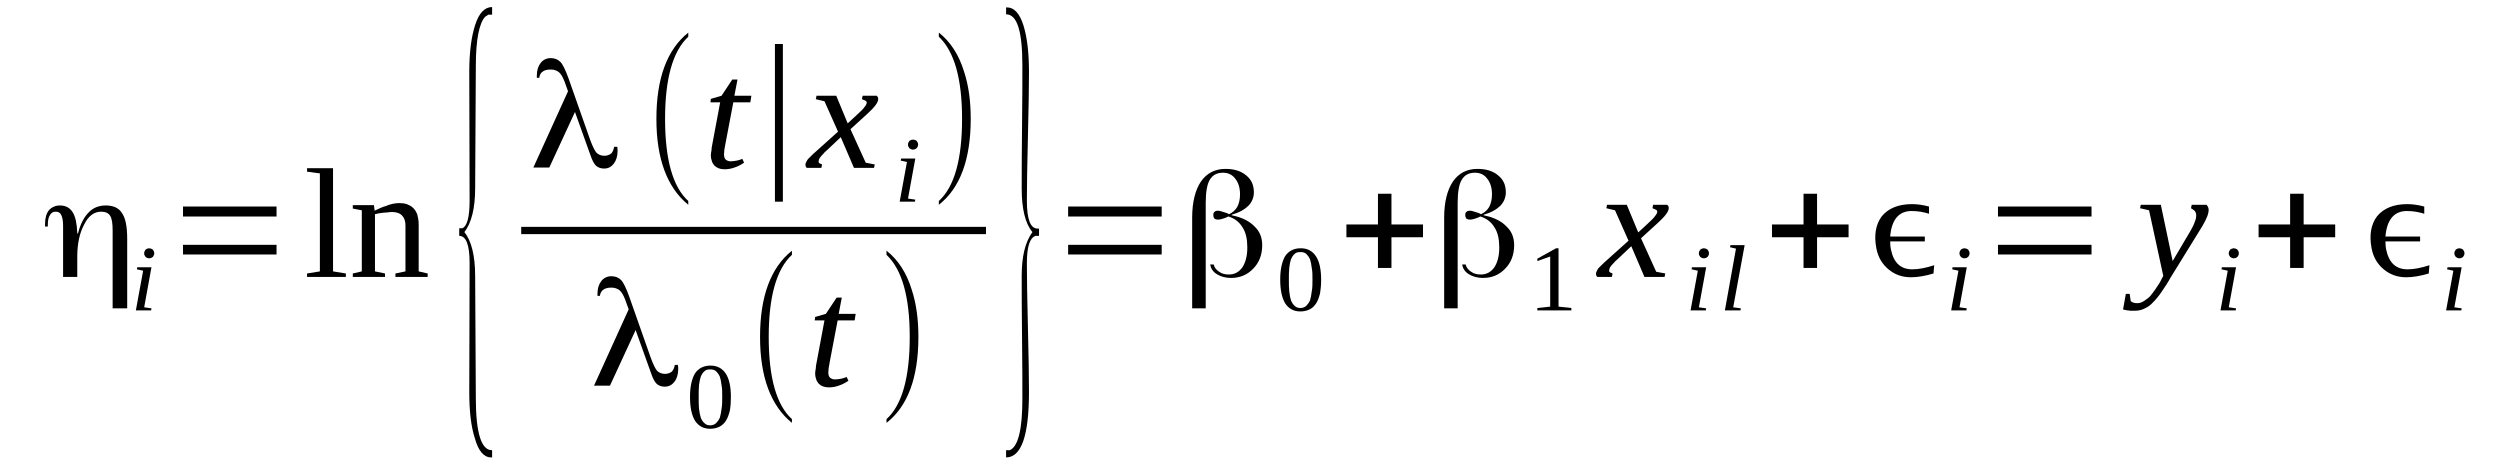 <?xml version='1.0' encoding='UTF-8'?>
<!-- This file was generated by dvisvgm 1.15.1 -->
<svg height='38pt' version='1.1' viewBox='0 -38 204 38' width='204pt' xmlns='http://www.w3.org/2000/svg' xmlns:xlink='http://www.w3.org/1999/xlink'>
<defs>
<clipPath id='clip1'>
<path clip-rule='evenodd' d='M0 -37.988H203.957V-0.028H0V-37.988'/>
</clipPath>
</defs>
<g id='page1'>
<g>
<path clip-path='url(#clip1)' d='M9.191 -12.84V-19.176C9.191 -19.77 9.133 -20.164 8.992 -20.387C8.852 -20.613 8.598 -20.727 8.258 -20.727C7.691 -20.727 7.211 -20.387 6.871 -19.684C6.504 -19.008 6.305 -18.137 6.305 -17.066V-15.402H5.148V-19.598C5.148 -19.965 5.09 -20.273 5.004 -20.445C4.922 -20.641 4.75 -20.727 4.555 -20.727C4.328 -20.727 4.184 -20.641 4.074 -20.445C3.961 -20.273 3.902 -20.023 3.902 -19.656V-19.516H3.676C3.676 -19.543 3.676 -19.57 3.676 -19.598C3.676 -19.629 3.676 -19.684 3.676 -19.738C3.676 -20.219 3.789 -20.586 3.988 -20.84C4.215 -21.094 4.523 -21.234 4.891 -21.234C5.375 -21.234 5.711 -21.035 5.938 -20.668C6.164 -20.305 6.277 -19.738 6.305 -18.98C6.305 -18.953 6.305 -18.953 6.336 -18.953C6.336 -18.922 6.363 -18.953 6.363 -18.953C6.562 -19.738 6.871 -20.305 7.238 -20.668C7.578 -21.035 8.059 -21.234 8.625 -21.234C9.246 -21.234 9.699 -21.035 9.953 -20.613C10.238 -20.219 10.379 -19.516 10.379 -18.527V-12.84H9.191Z' fill-rule='evenodd'/>
<path clip-path='url(#clip1)' d='M11.766 -12.925L12.359 -12.839L12.332 -12.671H11.086L11.68 -15.91L11.172 -16.023L11.199 -16.191H12.359L11.766 -12.925ZM12.586 -17.32C12.586 -17.261 12.586 -17.234 12.555 -17.175C12.527 -17.121 12.5 -17.093 12.473 -17.035C12.441 -17.008 12.387 -16.98 12.332 -16.953C12.273 -16.925 12.219 -16.925 12.16 -16.925C12.105 -16.925 12.074 -16.925 12.02 -16.953C11.961 -16.98 11.906 -17.008 11.879 -17.035C11.848 -17.093 11.82 -17.121 11.793 -17.175C11.766 -17.234 11.766 -17.261 11.766 -17.32C11.766 -17.375 11.766 -17.429 11.793 -17.488C11.82 -17.543 11.848 -17.57 11.879 -17.629C11.906 -17.656 11.961 -17.683 12.02 -17.711C12.074 -17.711 12.105 -17.742 12.16 -17.742C12.219 -17.742 12.273 -17.711 12.332 -17.711C12.387 -17.683 12.441 -17.656 12.473 -17.629C12.5 -17.57 12.527 -17.543 12.555 -17.488C12.586 -17.429 12.586 -17.375 12.586 -17.32Z' fill-rule='evenodd'/>
<path clip-path='url(#clip1)' d='M14.934 -17.234V-18.023H22.566V-17.234H14.934ZM14.934 -20.332V-21.148H22.566V-20.332H14.934Z' fill-rule='evenodd'/>
<path clip-path='url(#clip1)' d='M27.176 -15.855L28.223 -15.683V-15.402H25.055V-15.683L26.102 -15.855V-23.851L25.055 -23.992V-24.273H27.176V-15.855Z' fill-rule='evenodd'/>
<path clip-path='url(#clip1)' d='M30.57 -20.808C30.684 -20.867 30.824 -20.922 30.996 -21.008C31.164 -21.093 31.336 -21.148 31.531 -21.203C31.703 -21.289 31.871 -21.316 32.07 -21.375C32.238 -21.402 32.41 -21.429 32.578 -21.429C32.805 -21.429 33.004 -21.402 33.199 -21.343C33.398 -21.261 33.57 -21.175 33.711 -21.035C33.852 -20.894 33.965 -20.726 34.051 -20.5C34.105 -20.273 34.164 -20.023 34.164 -19.711V-15.855L34.898 -15.683V-15.402H32.266V-15.683L33.086 -15.855V-19.597C33.086 -19.937 33.004 -20.191 32.832 -20.386C32.664 -20.586 32.379 -20.699 32.012 -20.699C31.898 -20.699 31.758 -20.699 31.645 -20.668C31.504 -20.668 31.363 -20.64 31.25 -20.64C31.109 -20.613 30.996 -20.613 30.883 -20.586C30.77 -20.558 30.656 -20.527 30.598 -20.527V-15.855L31.418 -15.683V-15.402H28.789V-15.683L29.523 -15.855V-20.84L28.789 -20.98V-21.261H30.516L30.57 -20.808Z' fill-rule='evenodd'/>
<path clip-path='url(#clip1)' d='M40.156 -0.675H40.074C39.48 -0.675 39.027 -1.211 38.742 -2.254C38.434 -3.211 38.293 -4.449 38.293 -6.027L38.32 -16.531C38.32 -18.023 38.035 -18.754 37.473 -18.754V-19.375H37.727C38.121 -19.543 38.32 -20.304 38.32 -21.625L38.293 -32.129C38.293 -33.734 38.461 -35.004 38.773 -35.961C39.082 -36.945 39.562 -37.425 40.156 -37.425V-36.804H39.848L39.594 -36.636C39.109 -36.129 38.828 -34.777 38.828 -32.636L38.773 -22.64C38.773 -20.98 38.461 -19.797 37.895 -19.062C38.461 -18.359 38.773 -17.148 38.773 -15.461L38.828 -5.492C38.828 -2.675 39.281 -1.265 40.129 -1.265C40.129 -1.265 40.129 -1.265 40.156 -1.265V-0.675Z' fill-rule='evenodd'/>
<path clip-path='url(#clip1)' d='M50.367 -26.019C50.395 -25.879 50.395 -25.765 50.395 -25.683C50.395 -25.258 50.281 -24.894 50.082 -24.64C49.887 -24.386 49.633 -24.246 49.293 -24.246C49.008 -24.246 48.812 -24.332 48.641 -24.472C48.473 -24.64 48.332 -24.894 48.188 -25.316L46.918 -28.863L44.824 -24.332H43.523L46.352 -30.554L46.066 -31.343C45.926 -31.707 45.785 -31.961 45.617 -32.101C45.445 -32.242 45.219 -32.328 44.938 -32.328C44.652 -32.328 44.43 -32.269 44.285 -32.16C44.117 -32.047 44.031 -31.879 44.004 -31.652H43.805C43.805 -31.679 43.805 -31.707 43.805 -31.734C43.805 -31.765 43.805 -31.793 43.805 -31.82C43.805 -32.269 43.918 -32.609 44.117 -32.863C44.316 -33.117 44.598 -33.258 44.938 -33.258C45.277 -33.258 45.531 -33.144 45.73 -32.945C45.926 -32.75 46.152 -32.269 46.406 -31.566L48.16 -26.582C48.359 -26.047 48.527 -25.711 48.668 -25.543C48.84 -25.371 49.066 -25.289 49.32 -25.289C49.547 -25.289 49.746 -25.371 49.887 -25.484C50 -25.625 50.082 -25.793 50.113 -26.019H50.367ZM50.367 -26.019H50.395L50.367 -26.047V-26.019V-26.019Z' fill-rule='evenodd'/>
<path clip-path='url(#clip1)' d='M56.164 -21.597V-21.289C54.438 -22.695 53.562 -25.035 53.562 -28.3C53.562 -31.625 54.438 -33.961 56.164 -35.34V-35.004C54.891 -33.82 54.27 -31.566 54.27 -28.3C54.27 -25.008 54.891 -22.754 56.164 -21.597Z' fill-rule='evenodd'/>
<path clip-path='url(#clip1)' d='M59.078 -25.398C59.078 -25.203 59.133 -25.062 59.219 -24.976C59.332 -24.894 59.445 -24.836 59.613 -24.836C59.785 -24.836 59.953 -24.867 60.125 -24.894C60.266 -24.922 60.434 -24.976 60.574 -25.035L60.719 -24.722C60.492 -24.582 60.266 -24.441 60.012 -24.359C59.727 -24.246 59.445 -24.187 59.105 -24.187C58.934 -24.187 58.766 -24.218 58.625 -24.273C58.484 -24.332 58.371 -24.414 58.285 -24.5C58.199 -24.613 58.117 -24.722 58.086 -24.867C58.031 -25.008 58.004 -25.148 58.004 -25.316C58.004 -25.457 58.031 -25.597 58.059 -25.738C58.059 -25.906 58.086 -26.047 58.117 -26.187L58.766 -29.652H57.973L58.004 -29.933L58.879 -30.187L59.754 -31.511H60.18L59.926 -30.187H61.312L61.227 -29.652H59.84L59.191 -26.246C59.16 -26.047 59.133 -25.906 59.105 -25.765C59.105 -25.625 59.078 -25.484 59.078 -25.398Z' fill-rule='evenodd'/>
<path clip-path='url(#clip1)' d='M63.234 -21.543V-34.41H63.883V-21.543H63.234Z' fill-rule='evenodd'/>
<path clip-path='url(#clip1)' d='M67.504 -25.765C67.363 -25.652 67.25 -25.543 67.164 -25.429C67.082 -25.343 66.996 -25.258 66.938 -25.175C66.883 -25.117 66.856 -25.035 66.824 -24.976C66.824 -24.922 66.797 -24.867 66.797 -24.836C66.797 -24.754 66.824 -24.695 66.883 -24.668C66.938 -24.64 66.996 -24.613 67.082 -24.582L67.023 -24.3H65.836C65.809 -24.332 65.777 -24.359 65.75 -24.414C65.75 -24.441 65.723 -24.5 65.723 -24.582C65.723 -24.64 65.75 -24.695 65.777 -24.754C65.809 -24.836 65.863 -24.922 65.922 -25.008C66.004 -25.09 66.09 -25.175 66.203 -25.289C66.316 -25.398 66.457 -25.543 66.629 -25.683L68.383 -27.258L67.277 -29.738L66.57 -29.906L66.629 -30.187H68.238L69.172 -27.933L69.965 -28.668C70.246 -28.922 70.445 -29.117 70.559 -29.285C70.672 -29.425 70.727 -29.539 70.727 -29.652C70.727 -29.679 70.699 -29.707 70.672 -29.738C70.672 -29.765 70.644 -29.793 70.586 -29.793C70.559 -29.82 70.504 -29.847 70.473 -29.847C70.418 -29.879 70.391 -29.879 70.332 -29.906L70.391 -30.187H71.547C71.578 -30.133 71.605 -30.101 71.633 -30.074C71.66 -30.019 71.66 -29.961 71.66 -29.906C71.66 -29.652 71.379 -29.258 70.785 -28.722L69.398 -27.457L70.644 -24.722L71.379 -24.582L71.32 -24.3H69.684L68.606 -26.808L67.504 -25.765Z' fill-rule='evenodd'/>
<path clip-path='url(#clip1)' d='M74.094 -21.797L74.688 -21.711L74.66 -21.543H73.414L74.008 -24.781L73.5 -24.894L73.527 -25.062H74.688L74.094 -21.797ZM74.914 -26.187C74.914 -26.133 74.914 -26.105 74.887 -26.047C74.855 -25.992 74.828 -25.965 74.801 -25.906C74.773 -25.879 74.715 -25.851 74.66 -25.824C74.602 -25.793 74.547 -25.793 74.488 -25.793C74.434 -25.793 74.406 -25.793 74.348 -25.824C74.293 -25.851 74.234 -25.879 74.207 -25.906C74.18 -25.965 74.148 -25.992 74.121 -26.047C74.094 -26.105 74.094 -26.133 74.094 -26.187C74.094 -26.246 74.094 -26.3 74.121 -26.359C74.148 -26.414 74.18 -26.441 74.207 -26.5C74.234 -26.527 74.293 -26.554 74.348 -26.582C74.406 -26.582 74.434 -26.609 74.488 -26.609C74.547 -26.609 74.602 -26.582 74.66 -26.582C74.715 -26.554 74.773 -26.527 74.801 -26.5C74.828 -26.441 74.855 -26.414 74.887 -26.359C74.914 -26.3 74.914 -26.246 74.914 -26.187Z' fill-rule='evenodd'/>
<path clip-path='url(#clip1)' d='M76.609 -21.597C77.883 -22.754 78.504 -25.008 78.504 -28.3C78.504 -31.566 77.883 -33.793 76.609 -35.004V-35.34C77.543 -34.609 78.25 -33.539 78.676 -32.129C79.043 -31.004 79.211 -29.738 79.211 -28.3C79.211 -24.976 78.336 -22.64 76.609 -21.289V-21.597Z' fill-rule='evenodd'/>
<path clip-path='url(#clip1)' d='M42.531 -19.489H80.457V-18.895H42.531V-19.489Z' fill-rule='evenodd'/>
<path clip-path='url(#clip1)' d='M55.316 -8.222C55.344 -8.082 55.344 -7.968 55.344 -7.886C55.344 -7.461 55.23 -7.097 55.031 -6.843C54.836 -6.59 54.582 -6.449 54.242 -6.449C53.957 -6.449 53.762 -6.531 53.59 -6.675C53.422 -6.843 53.281 -7.097 53.137 -7.519L51.867 -11.066L49.773 -6.531H48.473L51.301 -12.758L51.016 -13.546C50.875 -13.91 50.734 -14.164 50.566 -14.304C50.395 -14.445 50.168 -14.531 49.887 -14.531C49.602 -14.531 49.375 -14.472 49.234 -14.363C49.066 -14.25 48.98 -14.078 48.953 -13.855H48.754C48.754 -13.883 48.754 -13.91 48.754 -13.937C48.754 -13.968 48.754 -13.996 48.754 -14.023C48.754 -14.472 48.867 -14.812 49.066 -15.066C49.266 -15.32 49.547 -15.461 49.887 -15.461S50.48 -15.347 50.68 -15.148C50.875 -14.953 51.102 -14.472 51.355 -13.769L53.109 -8.785C53.309 -8.25 53.477 -7.914 53.617 -7.742C53.789 -7.574 54.016 -7.492 54.27 -7.492C54.496 -7.492 54.695 -7.574 54.836 -7.687C54.949 -7.828 55.031 -7.996 55.062 -8.222H55.316ZM55.316 -8.222H55.344L55.316 -8.25V-8.222V-8.222Z' fill-rule='evenodd'/>
<path clip-path='url(#clip1)' d='M59.641 -5.605C59.641 -5.179 59.613 -4.816 59.559 -4.504C59.473 -4.168 59.387 -3.914 59.246 -3.687C59.105 -3.464 58.934 -3.293 58.711 -3.183C58.484 -3.07 58.23 -3.011 57.945 -3.011C57.41 -3.011 56.984 -3.238 56.703 -3.687C56.445 -4.113 56.305 -4.757 56.305 -5.605C56.305 -6.449 56.445 -7.066 56.703 -7.519C56.984 -7.941 57.41 -8.168 57.973 -8.168C58.539 -8.168 58.934 -7.941 59.219 -7.519C59.5 -7.097 59.641 -6.449 59.641 -5.605ZM58.934 -5.605C58.934 -5.968 58.934 -6.281 58.879 -6.562C58.852 -6.843 58.793 -7.097 58.738 -7.265C58.652 -7.461 58.539 -7.601 58.426 -7.714C58.285 -7.828 58.145 -7.855 57.945 -7.855C57.746 -7.855 57.605 -7.828 57.492 -7.714C57.352 -7.601 57.266 -7.461 57.184 -7.265C57.125 -7.097 57.07 -6.843 57.039 -6.562C57.012 -6.281 57.012 -5.968 57.012 -5.605C57.012 -5.238 57.012 -4.929 57.039 -4.644C57.07 -4.363 57.125 -4.113 57.184 -3.914C57.266 -3.718 57.352 -3.578 57.492 -3.464C57.605 -3.351 57.746 -3.293 57.945 -3.293C58.145 -3.293 58.285 -3.351 58.426 -3.464C58.539 -3.578 58.652 -3.718 58.738 -3.914C58.793 -4.113 58.852 -4.363 58.879 -4.644C58.934 -4.929 58.934 -5.238 58.934 -5.605Z' fill-rule='evenodd'/>
<path clip-path='url(#clip1)' d='M64.621 -3.8V-3.492C62.895 -4.898 62.02 -7.238 62.02 -10.504C62.02 -13.828 62.895 -16.164 64.621 -17.543V-17.207C63.348 -16.023 62.727 -13.769 62.727 -10.504C62.727 -7.207 63.348 -4.957 64.621 -3.8Z' fill-rule='evenodd'/>
<path clip-path='url(#clip1)' d='M67.59 -7.601C67.59 -7.406 67.644 -7.265 67.731 -7.179C67.844 -7.097 67.957 -7.039 68.125 -7.039C68.297 -7.039 68.465 -7.066 68.637 -7.097C68.777 -7.125 68.945 -7.179 69.09 -7.238L69.231 -6.925C69.004 -6.785 68.777 -6.644 68.523 -6.562C68.238 -6.449 67.957 -6.39 67.617 -6.39C67.449 -6.39 67.277 -6.422 67.137 -6.476C66.996 -6.531 66.883 -6.617 66.797 -6.703C66.711 -6.816 66.629 -6.925 66.598 -7.066C66.543 -7.207 66.516 -7.351 66.516 -7.519C66.516 -7.66 66.543 -7.8 66.57 -7.941C66.57 -8.109 66.598 -8.25 66.629 -8.39L67.277 -11.855H66.484L66.516 -12.136L67.391 -12.39L68.269 -13.714H68.691L68.438 -12.39H69.824L69.738 -11.855H68.352L67.703 -8.449C67.676 -8.25 67.644 -8.109 67.617 -7.968C67.617 -7.828 67.59 -7.687 67.59 -7.601Z' fill-rule='evenodd'/>
<path clip-path='url(#clip1)' d='M72.34 -3.8C73.613 -4.957 74.234 -7.207 74.234 -10.504C74.234 -13.769 73.613 -15.996 72.34 -17.207V-17.543C73.273 -16.812 73.98 -15.742 74.406 -14.332C74.773 -13.207 74.941 -11.941 74.941 -10.504C74.941 -7.179 74.066 -4.843 72.34 -3.492V-3.8Z' fill-rule='evenodd'/>
<path clip-path='url(#clip1)' d='M82.098 -0.675V-1.265H82.406C83.086 -1.578 83.426 -2.957 83.426 -5.465C83.426 -6.59 83.426 -8.25 83.398 -10.476C83.371 -12.699 83.371 -14.363 83.371 -15.488C83.371 -17.066 83.652 -18.246 84.246 -19.062C83.652 -19.769 83.371 -20.98 83.371 -22.613C83.371 -23.711 83.371 -25.398 83.398 -27.652C83.426 -29.879 83.426 -31.539 83.426 -32.664C83.426 -35.453 83 -36.832 82.098 -36.832V-37.394H82.184C82.746 -37.394 83.199 -36.918 83.512 -35.933C83.82 -34.945 83.965 -33.679 83.965 -32.101C83.965 -30.836 83.934 -29.09 83.879 -26.863C83.82 -24.527 83.793 -22.781 83.793 -21.625C83.793 -20.105 84.078 -19.347 84.672 -19.347H84.785V-18.754H84.5C84.019 -18.586 83.793 -17.851 83.793 -16.5C83.793 -15.347 83.82 -13.601 83.879 -11.265C83.934 -9.011 83.965 -7.265 83.965 -6.027C83.965 -2.449 83.34 -0.675 82.098 -0.675Z' fill-rule='evenodd'/>
<path clip-path='url(#clip1)' d='M87.16 -17.234V-18.023H94.793V-17.234H87.16ZM87.16 -20.332V-21.148H94.793V-20.332H87.16Z' fill-rule='evenodd'/>
<path clip-path='url(#clip1)' d='M99.035 -16.418C99.094 -16.164 99.262 -15.964 99.488 -15.824C99.715 -15.656 99.969 -15.601 100.281 -15.601C100.734 -15.601 101.102 -15.796 101.383 -16.191C101.637 -16.586 101.781 -17.121 101.781 -17.797C101.781 -18.472 101.668 -19.035 101.383 -19.457C101.129 -19.883 100.762 -20.164 100.254 -20.332C100.254 -20.332 100.254 -20.332 100.254 -20.332H100.223C100.223 -20.332 100.168 -20.304 100.109 -20.273C99.773 -20.133 99.547 -20.078 99.375 -20.078C99.262 -20.078 99.18 -20.105 99.094 -20.164C99.035 -20.246 99.008 -20.332 99.008 -20.472C99.008 -20.586 99.035 -20.668 99.121 -20.726C99.18 -20.781 99.262 -20.808 99.402 -20.808C99.516 -20.808 99.742 -20.726 100.109 -20.613L100.281 -20.527H100.309C100.594 -20.668 100.816 -20.867 100.961 -21.121C101.102 -21.375 101.187 -21.738 101.187 -22.133C101.187 -22.695 101.043 -23.121 100.789 -23.429C100.562 -23.738 100.223 -23.906 99.801 -23.906C99.293 -23.906 98.953 -23.711 98.727 -23.343C98.5 -22.98 98.387 -22.332 98.387 -21.457V-12.839H97.281V-20.246C97.281 -21.515 97.539 -22.5 97.988 -23.175C98.473 -23.879 99.148 -24.218 100 -24.218C100.707 -24.218 101.27 -24.047 101.695 -23.683C102.117 -23.343 102.316 -22.894 102.316 -22.3C102.316 -21.91 102.176 -21.543 101.895 -21.234C101.582 -20.922 101.156 -20.668 100.562 -20.5L100.48 -20.445L100.594 -20.414C101.383 -20.246 101.977 -19.937 102.375 -19.515C102.797 -19.121 102.996 -18.613 102.996 -17.996C102.996 -17.207 102.742 -16.558 102.262 -16.078C101.781 -15.574 101.187 -15.32 100.449 -15.32C100 -15.32 99.602 -15.433 99.293 -15.629C98.981 -15.824 98.809 -16.078 98.754 -16.418H99.035Z' fill-rule='evenodd'/>
<path clip-path='url(#clip1)' d='M107.805 -15.179C107.805 -14.754 107.773 -14.39 107.719 -14.078C107.633 -13.742 107.551 -13.488 107.406 -13.261C107.266 -13.039 107.098 -12.867 106.871 -12.758C106.645 -12.644 106.391 -12.586 106.105 -12.586C105.57 -12.586 105.145 -12.812 104.863 -13.261C104.609 -13.687 104.465 -14.332 104.465 -15.179C104.465 -16.023 104.609 -16.64 104.863 -17.093C105.145 -17.515 105.57 -17.742 106.137 -17.742C106.699 -17.742 107.098 -17.515 107.379 -17.093C107.66 -16.672 107.805 -16.023 107.805 -15.179ZM107.098 -15.179C107.098 -15.543 107.098 -15.855 107.039 -16.136C107.012 -16.418 106.953 -16.672 106.898 -16.84C106.812 -17.035 106.699 -17.175 106.586 -17.289C106.445 -17.402 106.305 -17.429 106.105 -17.429C105.91 -17.429 105.766 -17.402 105.652 -17.289C105.512 -17.175 105.43 -17.035 105.344 -16.84C105.285 -16.672 105.23 -16.418 105.203 -16.136C105.172 -15.855 105.172 -15.543 105.172 -15.179C105.172 -14.812 105.172 -14.504 105.203 -14.222C105.23 -13.937 105.285 -13.687 105.344 -13.488C105.43 -13.293 105.512 -13.152 105.652 -13.039C105.766 -12.925 105.91 -12.867 106.105 -12.867C106.305 -12.867 106.445 -12.925 106.586 -13.039C106.699 -13.152 106.812 -13.293 106.898 -13.488C106.953 -13.687 107.012 -13.937 107.039 -14.222C107.098 -14.504 107.098 -14.812 107.098 -15.179Z' fill-rule='evenodd'/>
<path clip-path='url(#clip1)' d='M112.441 -16.136V-18.64H109.867V-19.683H112.441V-22.191H113.543V-19.683H116.117V-18.64H113.543V-16.136H112.441Z' fill-rule='evenodd'/>
<path clip-path='url(#clip1)' d='M119.598 -16.418C119.652 -16.164 119.824 -15.964 120.047 -15.824C120.273 -15.656 120.531 -15.601 120.84 -15.601C121.293 -15.601 121.66 -15.796 121.941 -16.191C122.199 -16.586 122.34 -17.121 122.34 -17.797C122.34 -18.472 122.227 -19.035 121.941 -19.457C121.687 -19.883 121.32 -20.164 120.812 -20.332C120.812 -20.332 120.812 -20.332 120.812 -20.332H120.785C120.785 -20.332 120.727 -20.304 120.672 -20.273C120.332 -20.133 120.105 -20.078 119.934 -20.078C119.824 -20.078 119.738 -20.105 119.652 -20.164C119.598 -20.246 119.566 -20.332 119.566 -20.472C119.566 -20.586 119.598 -20.668 119.68 -20.726C119.738 -20.781 119.824 -20.808 119.965 -20.808C120.078 -20.808 120.305 -20.726 120.672 -20.613L120.84 -20.527H120.867C121.152 -20.668 121.379 -20.867 121.52 -21.121C121.66 -21.375 121.746 -21.738 121.746 -22.133C121.746 -22.695 121.605 -23.121 121.348 -23.429C121.125 -23.738 120.785 -23.906 120.359 -23.906C119.852 -23.906 119.512 -23.711 119.285 -23.343C119.059 -22.98 118.945 -22.332 118.945 -21.457V-12.839H117.844V-20.246C117.844 -21.515 118.098 -22.5 118.551 -23.175C119.031 -23.879 119.711 -24.218 120.559 -24.218C121.266 -24.218 121.832 -24.047 122.254 -23.683C122.68 -23.343 122.875 -22.894 122.875 -22.3C122.875 -21.91 122.734 -21.543 122.453 -21.234C122.141 -20.922 121.719 -20.668 121.125 -20.5L121.039 -20.445L121.152 -20.414C121.941 -20.246 122.539 -19.937 122.934 -19.515C123.355 -19.121 123.555 -18.613 123.555 -17.996C123.555 -17.207 123.301 -16.558 122.82 -16.078C122.34 -15.574 121.746 -15.32 121.012 -15.32C120.559 -15.32 120.16 -15.433 119.852 -15.629C119.539 -15.824 119.371 -16.078 119.312 -16.418H119.598Z' fill-rule='evenodd'/>
<path clip-path='url(#clip1)' d='M127.176 -12.98L128.223 -12.867V-12.671H125.449V-12.867L126.496 -12.98V-17.066L125.449 -16.699V-16.894L126.977 -17.742H127.176V-12.98Z' fill-rule='evenodd'/>
<path clip-path='url(#clip1)' d='M132.012 -16.867C131.871 -16.754 131.758 -16.64 131.672 -16.531C131.586 -16.445 131.504 -16.359 131.445 -16.277C131.391 -16.218 131.359 -16.136 131.332 -16.078C131.332 -16.023 131.305 -15.964 131.305 -15.937C131.305 -15.855 131.332 -15.796 131.391 -15.769C131.445 -15.742 131.504 -15.714 131.586 -15.683L131.531 -15.402H130.344C130.312 -15.433 130.285 -15.461 130.258 -15.515C130.258 -15.543 130.23 -15.601 130.23 -15.683C130.23 -15.742 130.258 -15.796 130.285 -15.855C130.312 -15.937 130.371 -16.023 130.426 -16.109C130.512 -16.191 130.598 -16.277 130.711 -16.39C130.824 -16.5 130.965 -16.64 131.133 -16.785L132.887 -18.359L131.785 -20.84L131.078 -21.008L131.133 -21.289H132.746L133.68 -19.035L134.473 -19.769C134.754 -20.023 134.953 -20.218 135.066 -20.386C135.18 -20.527 135.234 -20.64 135.234 -20.754C135.234 -20.781 135.207 -20.808 135.18 -20.84C135.18 -20.867 135.148 -20.894 135.094 -20.894C135.066 -20.922 135.008 -20.949 134.98 -20.949C134.926 -20.98 134.895 -20.98 134.84 -21.008L134.895 -21.289H136.055C136.082 -21.234 136.113 -21.203 136.141 -21.175C136.168 -21.121 136.168 -21.062 136.168 -21.008C136.168 -20.754 135.887 -20.359 135.293 -19.824L133.906 -18.558L135.148 -15.824L135.887 -15.683L135.828 -15.402H134.187L133.113 -17.91L132.012 -16.867Z' fill-rule='evenodd'/>
<path clip-path='url(#clip1)' d='M138.629 -12.925L139.223 -12.839L139.195 -12.671H137.949L138.543 -15.91L138.035 -16.023L138.062 -16.191H139.223L138.629 -12.925ZM139.449 -17.32C139.449 -17.261 139.449 -17.234 139.422 -17.175C139.391 -17.121 139.363 -17.093 139.336 -17.035C139.309 -17.008 139.25 -16.98 139.195 -16.953C139.137 -16.925 139.082 -16.925 139.023 -16.925C138.969 -16.925 138.941 -16.925 138.883 -16.953C138.828 -16.98 138.77 -17.008 138.742 -17.035C138.715 -17.093 138.684 -17.121 138.656 -17.175C138.629 -17.234 138.629 -17.261 138.629 -17.32C138.629 -17.375 138.629 -17.429 138.656 -17.488C138.684 -17.543 138.715 -17.57 138.742 -17.629C138.77 -17.656 138.828 -17.683 138.883 -17.711C138.941 -17.711 138.969 -17.742 139.023 -17.742C139.082 -17.742 139.137 -17.711 139.195 -17.711C139.25 -17.683 139.309 -17.656 139.336 -17.629C139.363 -17.57 139.391 -17.543 139.422 -17.488C139.449 -17.429 139.449 -17.375 139.449 -17.32Z' fill-rule='evenodd'/>
<path clip-path='url(#clip1)' d='M141.43 -12.925L142.051 -12.839L142.023 -12.671H140.75L141.656 -17.711L141.172 -17.824L141.203 -17.996H142.363L141.43 -12.925Z' fill-rule='evenodd'/>
<path clip-path='url(#clip1)' d='M147.168 -16.136V-18.64H144.594V-19.683H147.168V-22.191H148.273V-19.683H150.844V-18.64H148.273V-16.136H147.168Z' fill-rule='evenodd'/>
<path clip-path='url(#clip1)' d='M157.773 -15.683C157.125 -15.488 156.5 -15.375 155.937 -15.375C155.199 -15.375 154.605 -15.601 154.098 -16.023C153.59 -16.445 153.25 -17.008 153.109 -17.742C152.91 -18.812 153.051 -19.683 153.559 -20.359C154.098 -21.008 154.918 -21.343 156.02 -21.343C156.418 -21.343 156.871 -21.289 157.406 -21.148V-20.558C156.953 -20.699 156.5 -20.781 155.992 -20.781C154.945 -20.781 154.352 -20.078 154.238 -18.699H157.066V-18.304H154.238C154.238 -17.996 154.266 -17.797 154.297 -17.656C154.523 -16.558 155.086 -16.023 156.051 -16.023C156.559 -16.023 157.152 -16.136 157.832 -16.359L157.773 -15.683Z' fill-rule='evenodd'/>
<path clip-path='url(#clip1)' d='M159.895 -12.925L160.488 -12.839L160.461 -12.671H159.215L159.809 -15.91L159.301 -16.023L159.328 -16.191H160.488L159.895 -12.925ZM160.715 -17.32C160.715 -17.261 160.715 -17.234 160.687 -17.175C160.66 -17.121 160.629 -17.093 160.602 -17.035C160.574 -17.008 160.516 -16.98 160.461 -16.953C160.402 -16.925 160.348 -16.925 160.293 -16.925C160.234 -16.925 160.207 -16.925 160.148 -16.953C160.094 -16.98 160.035 -17.008 160.008 -17.035C159.98 -17.093 159.953 -17.121 159.922 -17.175C159.895 -17.234 159.895 -17.261 159.895 -17.32C159.895 -17.375 159.895 -17.429 159.922 -17.488C159.953 -17.543 159.98 -17.57 160.008 -17.629C160.035 -17.656 160.094 -17.683 160.148 -17.711C160.207 -17.711 160.234 -17.742 160.293 -17.742C160.348 -17.742 160.402 -17.711 160.461 -17.711C160.516 -17.683 160.574 -17.656 160.602 -17.629C160.629 -17.57 160.66 -17.543 160.687 -17.488C160.715 -17.429 160.715 -17.375 160.715 -17.32Z' fill-rule='evenodd'/>
<path clip-path='url(#clip1)' d='M163.035 -17.234V-18.023H170.668V-17.234H163.035ZM163.035 -20.332V-21.148H170.668V-20.332H163.035Z' fill-rule='evenodd'/>
<path clip-path='url(#clip1)' d='M174.687 -21.289H176.324L177.289 -16.699L178.785 -19.234C178.926 -19.488 179.039 -19.711 179.098 -19.91C179.184 -20.105 179.211 -20.273 179.211 -20.445C179.211 -20.586 179.152 -20.726 179.07 -20.808C178.984 -20.894 178.871 -20.949 178.785 -21.008L178.844 -21.289H180.059C180.086 -21.234 180.145 -21.175 180.172 -21.121C180.199 -21.035 180.227 -20.98 180.227 -20.894C180.227 -20.754 180.199 -20.586 180.117 -20.359C180.031 -20.133 179.891 -19.851 179.691 -19.515L177.117 -15.347C176.891 -14.925 176.637 -14.558 176.41 -14.222C176.184 -13.883 175.957 -13.601 175.73 -13.375C175.504 -13.121 175.281 -12.953 175.023 -12.839C174.77 -12.699 174.488 -12.644 174.203 -12.644C174.09 -12.644 174.008 -12.644 173.922 -12.644C173.836 -12.644 173.754 -12.644 173.668 -12.671C173.609 -12.671 173.527 -12.671 173.469 -12.699C173.383 -12.699 173.328 -12.726 173.242 -12.758L173.469 -14.023H173.781L173.867 -13.433C173.98 -13.32 174.148 -13.261 174.402 -13.261C174.602 -13.261 174.77 -13.32 174.941 -13.433C175.109 -13.546 175.281 -13.656 175.449 -13.828C175.59 -13.996 175.73 -14.191 175.875 -14.39C176.016 -14.586 176.129 -14.785 176.242 -14.953L176.523 -15.488L175.363 -20.84L174.629 -21.008L174.687 -21.289Z' fill-rule='evenodd'/>
<path clip-path='url(#clip1)' d='M181.867 -12.925L182.461 -12.839L182.434 -12.671H181.191L181.785 -15.91L181.273 -16.023L181.305 -16.191H182.461L181.867 -12.925ZM182.687 -17.32C182.687 -17.261 182.687 -17.234 182.66 -17.175C182.633 -17.121 182.605 -17.093 182.574 -17.035C182.547 -17.008 182.492 -16.98 182.434 -16.953C182.379 -16.925 182.32 -16.925 182.266 -16.925C182.207 -16.925 182.18 -16.925 182.125 -16.953C182.066 -16.98 182.012 -17.008 181.98 -17.035C181.953 -17.093 181.926 -17.121 181.898 -17.175C181.867 -17.234 181.867 -17.261 181.867 -17.32C181.867 -17.375 181.867 -17.429 181.898 -17.488C181.926 -17.543 181.953 -17.57 181.98 -17.629C182.012 -17.656 182.066 -17.683 182.125 -17.711C182.18 -17.711 182.207 -17.742 182.266 -17.742C182.32 -17.742 182.379 -17.711 182.434 -17.711C182.492 -17.683 182.547 -17.656 182.574 -17.629C182.605 -17.57 182.633 -17.543 182.66 -17.488C182.687 -17.429 182.687 -17.375 182.687 -17.32Z' fill-rule='evenodd'/>
<path clip-path='url(#clip1)' d='M186.875 -16.136V-18.64H184.301V-19.683H186.875V-22.191H187.977V-19.683H190.551V-18.64H187.977V-16.136H186.875Z' fill-rule='evenodd'/>
<path clip-path='url(#clip1)' d='M198.187 -15.683C197.535 -15.488 196.914 -15.375 196.348 -15.375C195.613 -15.375 195.02 -15.601 194.512 -16.023C194 -16.445 193.66 -17.008 193.52 -17.742C193.32 -18.812 193.465 -19.683 193.973 -20.359C194.512 -21.008 195.328 -21.343 196.434 -21.343C196.828 -21.343 197.281 -21.289 197.82 -21.148V-20.558C197.367 -20.699 196.914 -20.781 196.406 -20.781C195.359 -20.781 194.766 -20.078 194.652 -18.699H197.48V-18.304H194.652C194.652 -17.996 194.68 -17.797 194.707 -17.656C194.934 -16.558 195.5 -16.023 196.461 -16.023C196.969 -16.023 197.563 -16.136 198.242 -16.359L198.187 -15.683Z' fill-rule='evenodd'/>
<path clip-path='url(#clip1)' d='M200.277 -12.925L200.871 -12.839L200.844 -12.671H199.602L200.195 -15.91L199.684 -16.023L199.715 -16.191H200.871L200.277 -12.925ZM201.098 -17.32C201.098 -17.261 201.098 -17.234 201.07 -17.175C201.043 -17.121 201.016 -17.093 200.984 -17.035C200.957 -17.008 200.902 -16.98 200.844 -16.953C200.789 -16.925 200.73 -16.925 200.676 -16.925C200.617 -16.925 200.59 -16.925 200.535 -16.953C200.477 -16.98 200.422 -17.008 200.391 -17.035C200.363 -17.093 200.336 -17.121 200.309 -17.175C200.277 -17.234 200.277 -17.261 200.277 -17.32C200.277 -17.375 200.277 -17.429 200.309 -17.488C200.336 -17.543 200.363 -17.57 200.391 -17.629C200.422 -17.656 200.477 -17.683 200.535 -17.711C200.59 -17.711 200.617 -17.742 200.676 -17.742C200.73 -17.742 200.789 -17.711 200.844 -17.711C200.902 -17.683 200.957 -17.656 200.984 -17.629C201.016 -17.57 201.043 -17.543 201.07 -17.488C201.098 -17.429 201.098 -17.375 201.098 -17.32Z' fill-rule='evenodd'/>
</g>
</g>
</svg>
